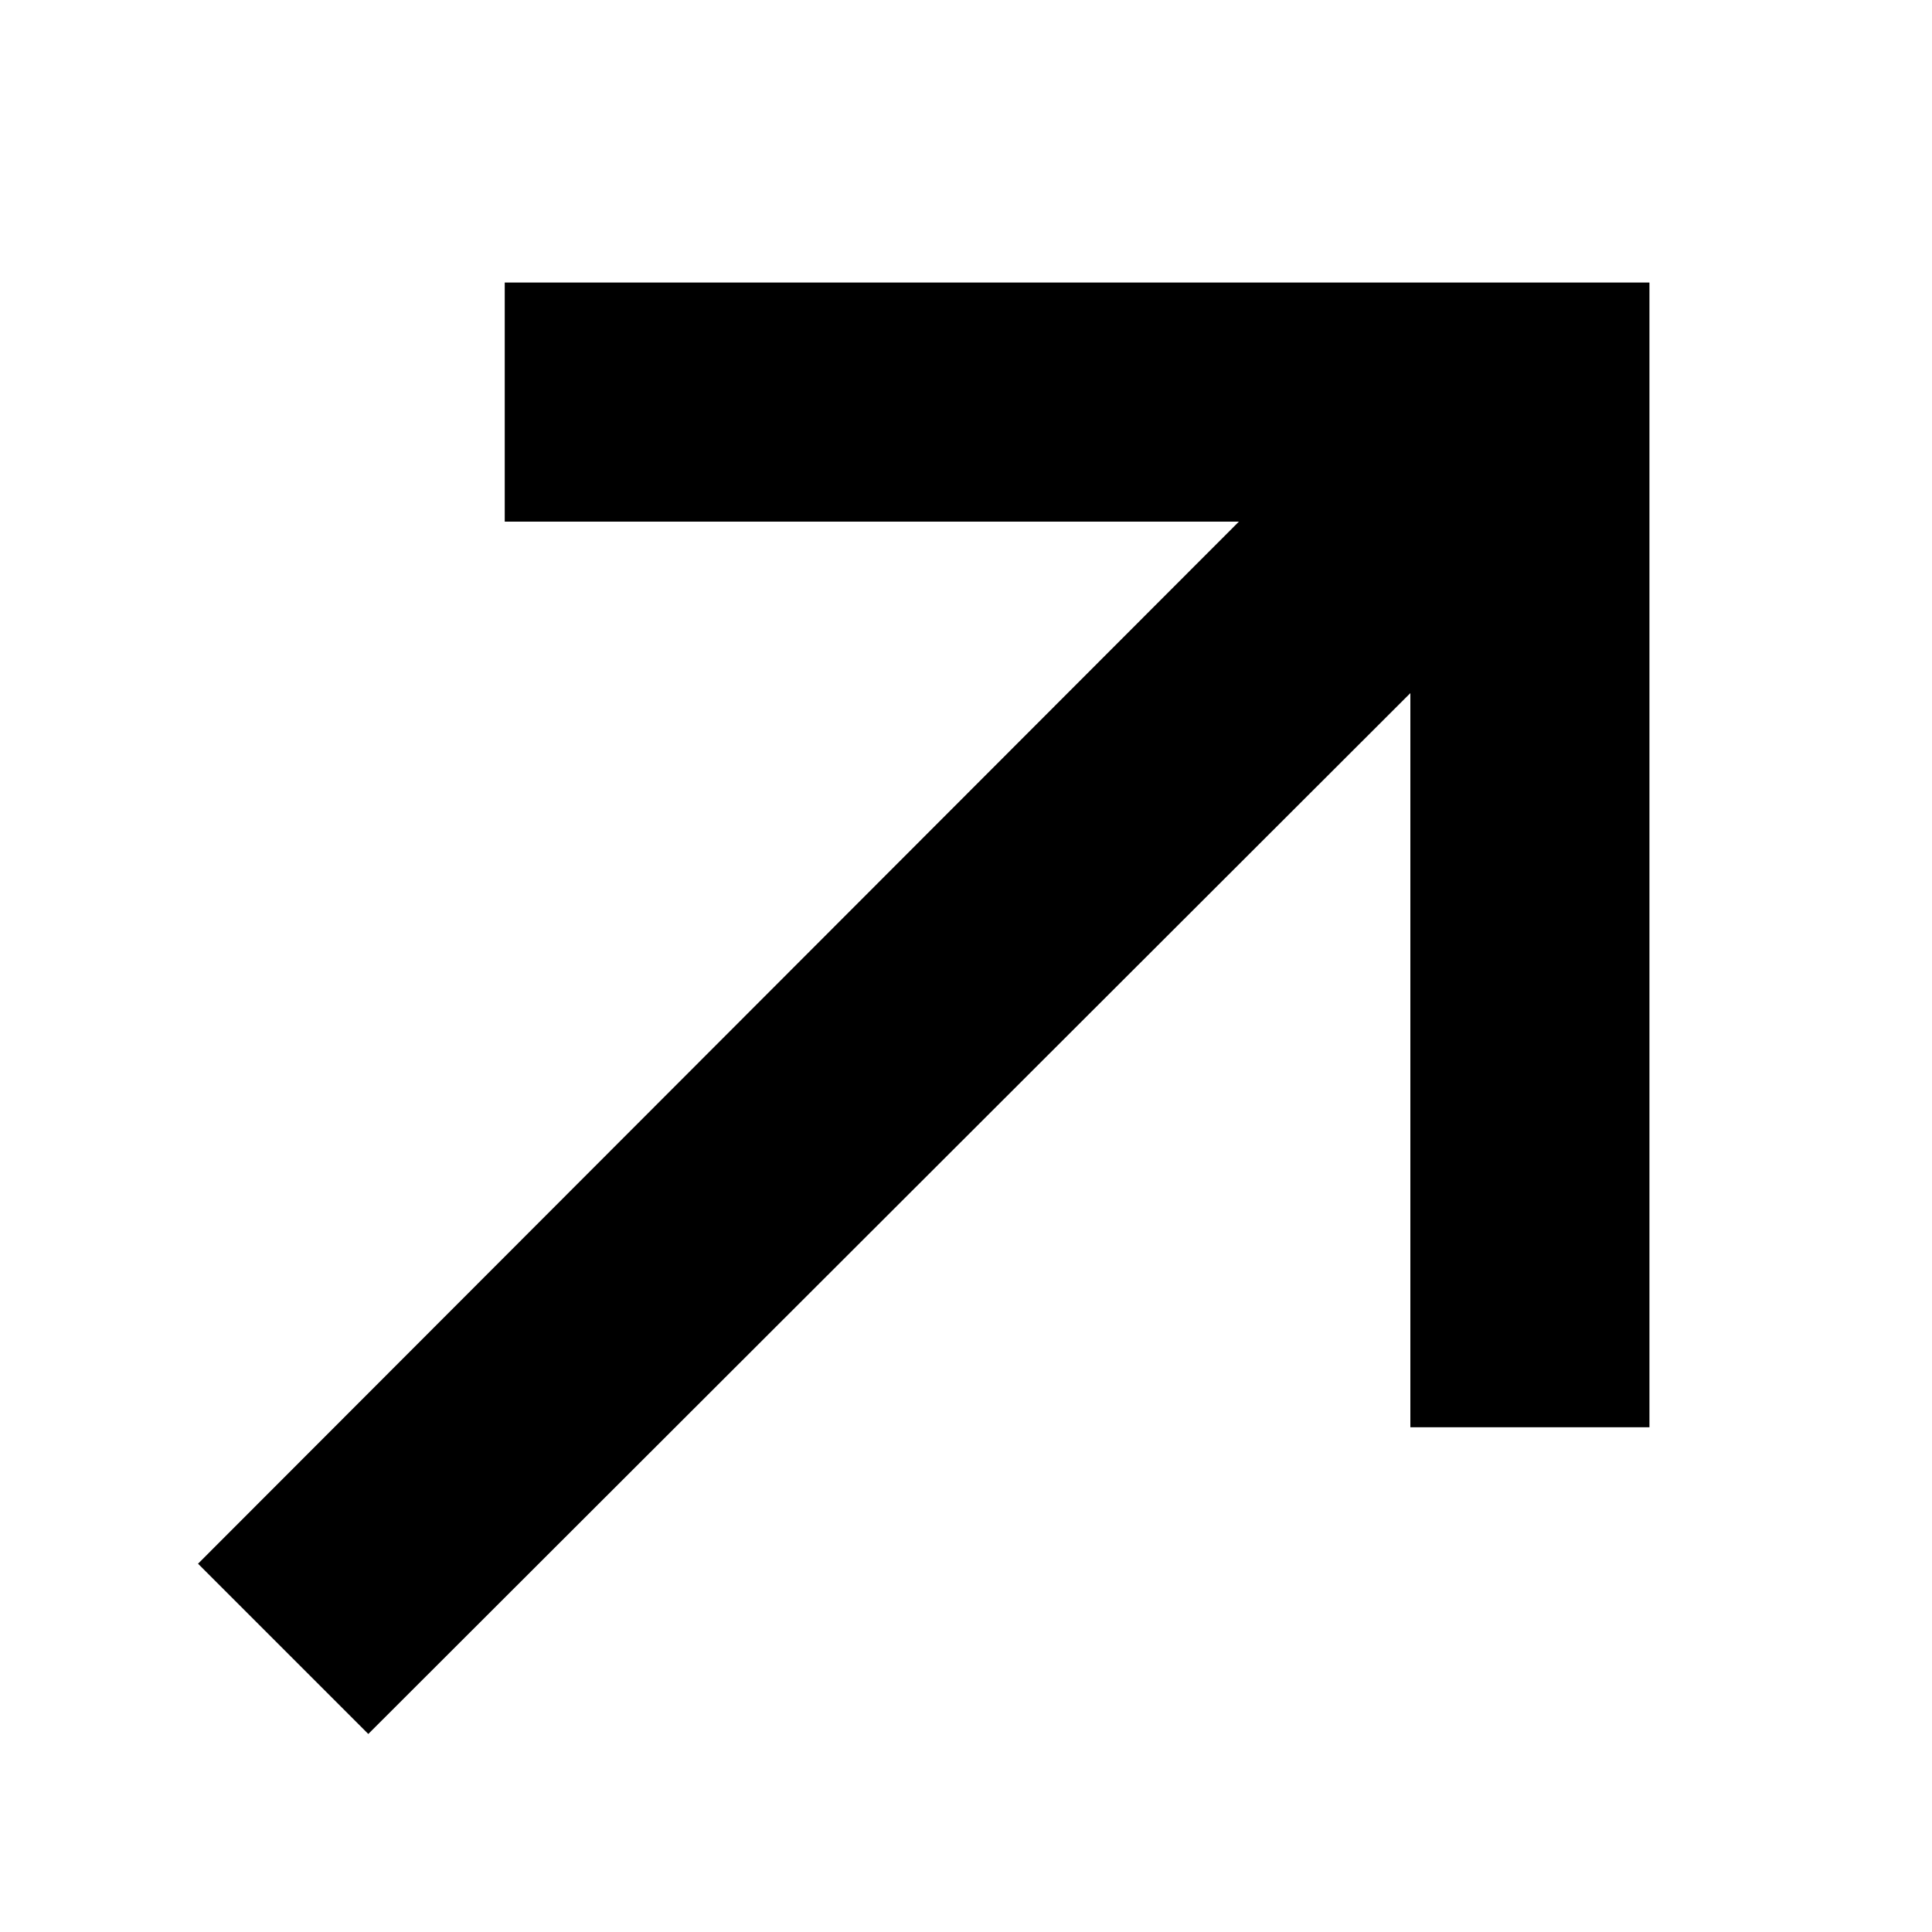 <svg id="Layer_1" data-name="Layer 1" xmlns="http://www.w3.org/2000/svg" viewBox="0 0 16 16"><g id="_-Mobile-Home" data-name=" -Mobile-Home"><g id="Home-_-Search" data-name="Home- -Search"><g id="arrow-left"><polygon id="Path" points="4.18 2.34 4.18 4.32 10.26 4.32 1.64 12.95 3.05 14.36 11.68 5.74 11.68 11.82 13.66 11.82 13.66 2.34 4.18 2.34"/></g></g></g></svg>